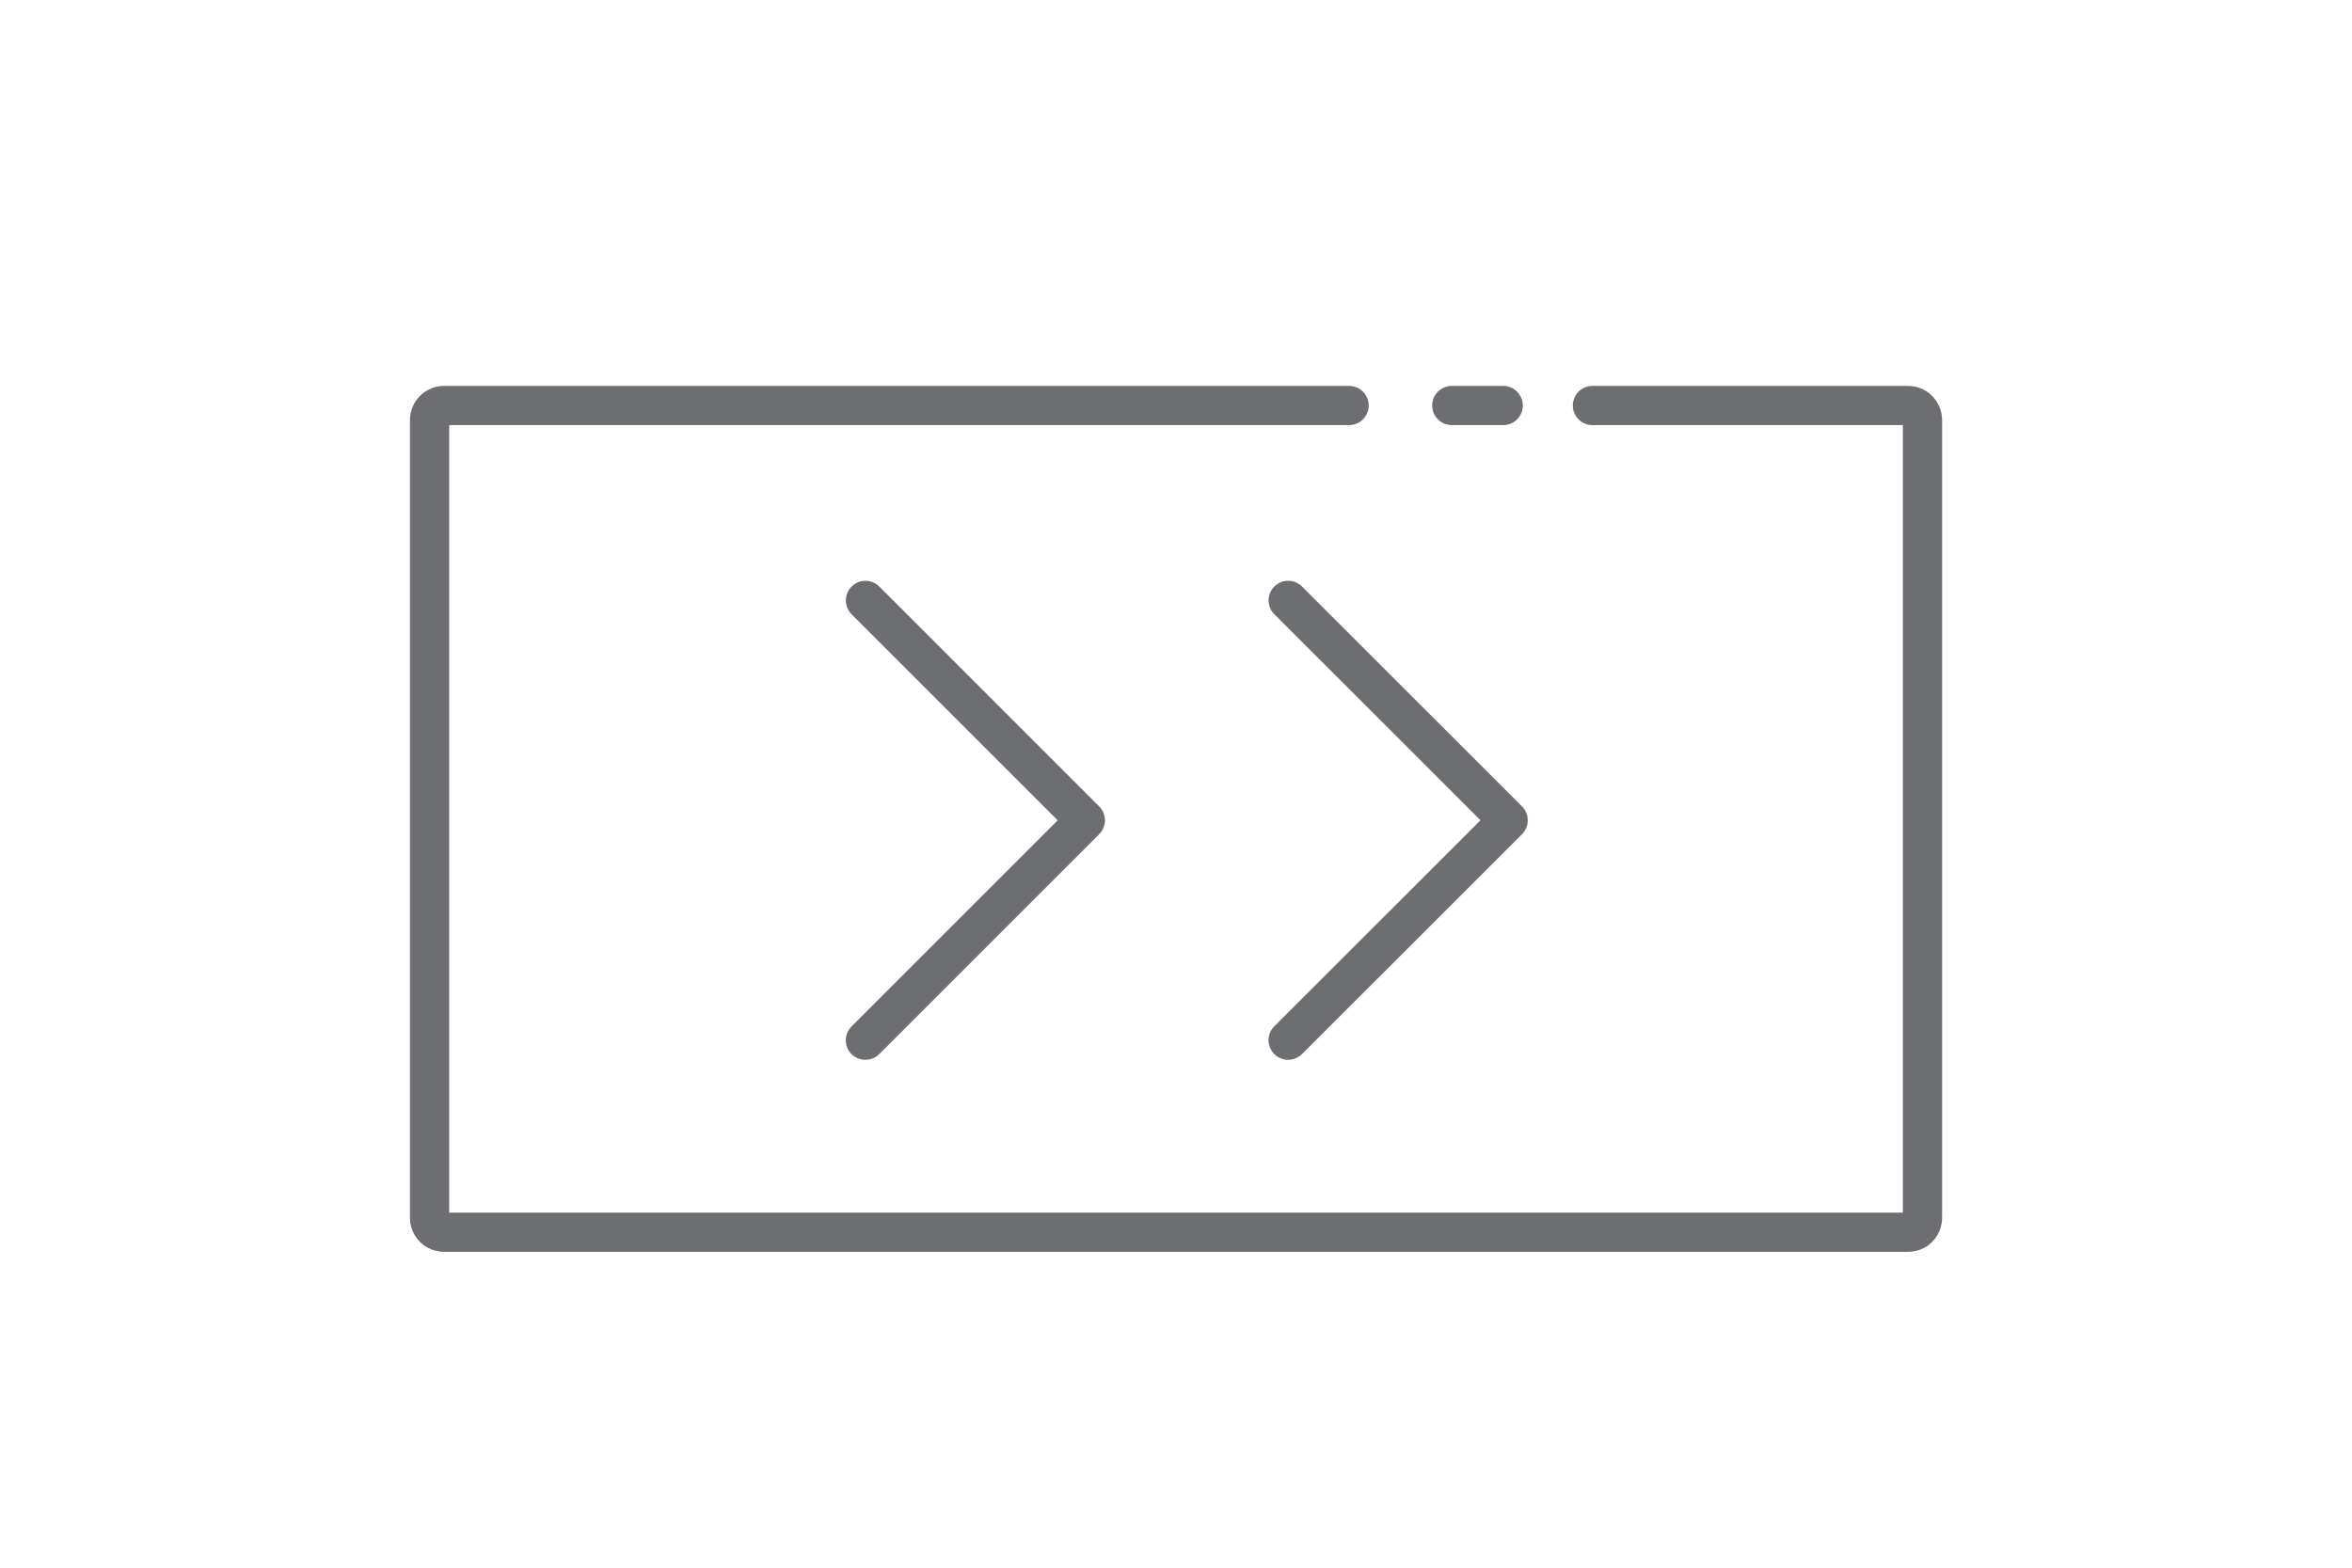 <?xml version="1.0" encoding="utf-8"?>
<!-- Generator: Adobe Illustrator 16.0.0, SVG Export Plug-In . SVG Version: 6.00 Build 0)  -->
<!DOCTYPE svg PUBLIC "-//W3C//DTD SVG 1.1//EN" "http://www.w3.org/Graphics/SVG/1.1/DTD/svg11.dtd">
<svg version="1.1" id="Layer_1" xmlns="http://www.w3.org/2000/svg" xmlns:xlink="http://www.w3.org/1999/xlink" x="0px" y="0px"
	 width="60px" height="40px" viewBox="0 0 60 40" enable-background="new 0 0 60 40" xml:space="preserve">
<g>
	<path fill="#6D6E71" d="M48.678,9.847h-8.055c-0.276,0-0.5,0.224-0.5,0.5s0.224,0.5,0.5,0.5h7.92v20.094H11.458V10.847h22.958
		c0.276,0,0.5-0.224,0.5-0.5s-0.224-0.5-0.5-0.5H11.329c-0.48,0-0.871,0.39-0.871,0.869v20.358c0,0.479,0.391,0.867,0.871,0.867
		h37.349c0.478,0,0.865-0.389,0.865-0.867V10.716C49.543,10.237,49.155,9.847,48.678,9.847z"/>
	<path fill="#6D6E71" d="M37.035,10.847h1.312c0.276,0,0.5-0.224,0.5-0.5s-0.224-0.5-0.5-0.5h-1.312c-0.276,0-0.5,0.224-0.5,0.5
		S36.759,10.847,37.035,10.847z"/>
	<path fill="#6D6E71" d="M32.507,26.895c0.098,0.098,0.226,0.146,0.354,0.146s0.256-0.049,0.354-0.146l5.613-5.611
		c0.094-0.094,0.146-0.221,0.146-0.354s-0.053-0.26-0.146-0.354l-5.613-5.611c-0.195-0.195-0.512-0.195-0.707,0
		s-0.195,0.512,0,0.707l5.26,5.257l-5.26,5.258C32.312,26.383,32.312,26.699,32.507,26.895z"/>
	<path fill="#6D6E71" d="M21.723,26.895c0.098,0.098,0.226,0.146,0.354,0.146s0.256-0.049,0.354-0.146l5.61-5.611
		c0.195-0.195,0.195-0.512,0-0.707l-5.61-5.611c-0.195-0.195-0.512-0.195-0.707,0s-0.195,0.512,0,0.707l5.257,5.257l-5.257,5.258
		C21.527,26.383,21.527,26.699,21.723,26.895z"/>
</g>
<g>
	<path fill="none" stroke="#6D6E71" stroke-linecap="round" stroke-miterlimit="10" d="M161.586-35.008
		c0.22-0.01,0.443-0.016,0.664-0.016c0.647-0.001,1.283,0.048,1.905,0.139c1.653,0.246,3.203,0.805,4.588,1.616"/>
	<path fill="none" stroke="#6D6E71" stroke-linecap="round" stroke-miterlimit="10" d="M175.129-22.146
		c0,7.112-5.766,12.879-12.879,12.879c-7.112,0-12.878-5.768-12.878-12.879c0-5.425,3.354-10.067,8.103-11.964
		c0.208-0.083,0.416-0.16,0.63-0.232c0.302-0.103,0.607-0.195,0.919-0.275c0.168-0.043,0.338-0.083,0.51-0.12"/>
	<polyline fill="none" stroke="#6D6E71" stroke-linecap="round" stroke-linejoin="round" stroke-miterlimit="10" points="
		168.713,-35.296 169.073,-32.744 166.523,-32.386 	"/>
	<g>
		
			<line fill="none" stroke="#6D6E71" stroke-linecap="round" stroke-linejoin="round" stroke-miterlimit="10" x1="158.947" y1="-23.954" x2="162.243" y2="-20.972"/>
		
			<line fill="none" stroke="#6D6E71" stroke-linecap="round" stroke-linejoin="round" stroke-miterlimit="10" x1="162.243" y1="-20.972" x2="162.243" y2="-28.4"/>
	</g>
	<circle fill="#6D6E71" cx="162.253" cy="-13.077" r="0.512"/>
	<circle fill="#6D6E71" cx="162.253" cy="-31.47" r="0.512"/>
	<circle fill="#6D6E71" cx="153.164" cy="-22.403" r="0.512"/>
	<circle fill="#6D6E71" cx="171.324" cy="-22.403" r="0.512"/>
</g>
<g>
	<polygon fill="none" stroke="#6D6E71" stroke-linecap="round" stroke-linejoin="round" stroke-miterlimit="10" points="
		202.874,-26.928 213.188,-20.971 202.874,-15.018 	"/>
	
		<line fill="none" stroke="#6D6E71" stroke-linecap="round" stroke-linejoin="round" stroke-miterlimit="10" x1="211.236" y1="-33.079" x2="212.506" y2="-33.079"/>
	<path fill="none" stroke="#6D6E71" stroke-linecap="round" stroke-linejoin="round" stroke-miterlimit="10" d="M214.208-33.079
		h1.579c3.582,0,6.485,2.903,6.485,6.486v11.241c0,3.582-2.903,6.486-6.485,6.486h-18.109c-3.582,0-6.486-2.904-6.486-6.486v-11.241
		c0-3.583,2.904-6.486,6.486-6.486h11.774"/>
</g>
<g>
	<polygon fill="none" stroke="#6D6E71" stroke-linecap="round" stroke-linejoin="round" stroke-miterlimit="10" points="
		63.123,-21.097 71.074,-16.506 63.123,-11.916 	"/>
	
		<line fill="none" stroke="#6D6E71" stroke-linecap="round" stroke-linejoin="round" stroke-miterlimit="10" x1="68.132" y1="-25.84" x2="69.111" y2="-25.84"/>
	<path fill="none" stroke="#6D6E71" stroke-linecap="round" stroke-linejoin="round" stroke-miterlimit="10" d="M70.86-25.84h2.218
		c2.762,0,4.999,2.238,4.999,5v8.668c0,2.762-2.237,5-4.999,5H59.117c-2.762,0-5-2.238-5-5v-8.668c0-2.762,2.238-5,5-5h7.077"/>
	<path fill="none" stroke="#6D6E71" stroke-linecap="round" stroke-linejoin="round" stroke-miterlimit="10" d="M58.624-29.457
		h16.948c3.351,0,6.067,2.717,6.067,6.069v10.522"/>
	<path fill="none" stroke="#6D6E71" stroke-linecap="round" stroke-linejoin="round" stroke-miterlimit="10" d="M62.094-33.097
		H79.04c3.354,0,6.07,2.717,6.07,6.069v10.521"/>
</g>
<g>
	
		<line fill="none" stroke="#6D6E71" stroke-linecap="round" stroke-miterlimit="10" x1="68.173" y1="58.581" x2="68.173" y2="57.627"/>
	<path fill="none" stroke="#6D6E71" stroke-linecap="round" stroke-miterlimit="10" d="M68.173,56.006v-2.074
		c0-1.039,0.763-1.883,1.704-1.883h13.567c0.94,0,1.703,0.844,1.703,1.883v17.812c0,1.04-0.763,1.884-1.703,1.884H69.877
		c-0.941,0-1.704-0.844-1.704-1.884V60.44"/>
	<polygon fill="none" stroke="#6D6E71" stroke-linecap="round" stroke-linejoin="round" stroke-miterlimit="10" points="
		76.66,55.043 77.846,57.446 80.5,57.832 78.58,59.703 79.033,62.347 76.66,61.1 74.287,62.347 74.74,59.703 72.82,57.832 
		75.475,57.446 	"/>
	
		<line fill="none" stroke="#6D6E71" stroke-linecap="round" stroke-linejoin="round" stroke-miterlimit="10" x1="70.807" y1="64.771" x2="82.513" y2="64.771"/>
	<g>
		
			<line fill="none" stroke="#6D6E71" stroke-linecap="round" stroke-linejoin="round" stroke-miterlimit="10" x1="72.05" y1="66.854" x2="77.696" y2="66.854"/>
		
			<line fill="none" stroke="#6D6E71" stroke-linecap="round" stroke-linejoin="round" stroke-miterlimit="10" x1="79.063" y1="66.854" x2="80.871" y2="66.854"/>
	</g>
	
		<line fill="none" stroke="#6D6E71" stroke-linecap="round" stroke-linejoin="round" stroke-miterlimit="10" x1="72.05" y1="68.938" x2="80.871" y2="68.938"/>
	
		<line fill="none" stroke="#6D6E71" stroke-linecap="round" stroke-linejoin="round" stroke-miterlimit="10" x1="72.05" y1="71.021" x2="80.871" y2="71.021"/>
	<path fill="none" stroke="#6D6E71" stroke-linecap="round" stroke-miterlimit="10" d="M73.018,51.381l0.146-0.883
		c0.166-0.986,1.021-1.665,1.914-1.516l12.864,2.139c0.892,0.148,1.483,1.068,1.318,2.055l-2.809,16.89"/>
	<path fill="none" stroke="#6D6E71" stroke-linecap="round" stroke-miterlimit="10" d="M91.594,51.643l1.952,0.95
		c0.718,0.35,0.987,1.274,0.601,2.069l-6.615,13.585"/>
	<path fill="none" stroke="#6D6E71" stroke-linecap="round" stroke-miterlimit="10" d="M80.855,49.068l0.346-0.711
		c0.387-0.793,1.28-1.152,1.999-0.804l6.688,3.257"/>
</g>
<g>
	<path fill="none" stroke="#6D6E71" stroke-linecap="round" stroke-miterlimit="10" d="M187.136,18.194l-0.376,1.721
		c0,0-0.237,1.763-1.763,1.763h-21.686"/>
	
		<line fill="none" stroke="#6D6E71" stroke-linecap="round" stroke-miterlimit="10" x1="187.598" y1="16.117" x2="187.401" y2="16.975"/>
	<path fill="none" stroke="#6D6E71" stroke-linecap="round" stroke-miterlimit="10" d="M160.509,7.668h26.839
		c0.973,0,1.763,0.789,1.763,1.763l-1.246,5.447"/>
	<path fill="none" stroke="#6D6E71" stroke-linecap="round" stroke-miterlimit="10" d="M184.676,24.956h-19.613
		c-0.973,0-1.762-0.789-1.762-1.764l-3.438-18.168l-2.439-1.688"/>
	<circle fill="none" stroke="#6D6E71" stroke-linecap="round" stroke-miterlimit="10" cx="168.683" cy="27.824" r="1.601"/>
	<circle fill="none" stroke="#6D6E71" stroke-linecap="round" stroke-miterlimit="10" cx="179.452" cy="27.824" r="1.601"/>
	<polyline fill="none" stroke="#6D6E71" stroke-linecap="round" stroke-miterlimit="10" points="170.514,12.762 171.734,12.762 
		173.028,12.762 174.288,12.762 181.871,12.762 	"/>
	
		<line fill="none" stroke="#6D6E71" stroke-linecap="round" stroke-miterlimit="10" x1="167.449" y1="12.762" x2="168.295" y2="12.762"/>
	
		<line fill="none" stroke="#6D6E71" stroke-linecap="round" stroke-miterlimit="10" x1="167.449" y1="16.975" x2="181.871" y2="16.975"/>
</g>
<g>
	<polyline fill="none" stroke="#6D6E71" stroke-linecap="round" stroke-linejoin="round" stroke-miterlimit="10" points="
		260.227,-11.433 259.898,-6.578 255.17,-11.433 	"/>
	
		<line fill="none" stroke="#6D6E71" stroke-linecap="round" stroke-linejoin="round" stroke-miterlimit="10" x1="244.335" y1="-25.953" x2="260.227" y2="-25.953"/>
	
		<line fill="none" stroke="#6D6E71" stroke-linecap="round" stroke-linejoin="round" stroke-miterlimit="10" x1="244.335" y1="-22.578" x2="260.227" y2="-22.578"/>
	
		<line fill="none" stroke="#6D6E71" stroke-linecap="round" stroke-linejoin="round" stroke-miterlimit="10" x1="244.335" y1="-19.066" x2="260.227" y2="-19.066"/>
	
		<line fill="none" stroke="#6D6E71" stroke-linecap="round" stroke-linejoin="round" stroke-miterlimit="10" x1="251.506" y1="-16.038" x2="260.227" y2="-16.038"/>
	
		<line fill="none" stroke="#6D6E71" stroke-linecap="round" stroke-linejoin="round" stroke-miterlimit="10" x1="247.769" y1="-16.038" x2="249.245" y2="-16.038"/>
	<g>
		<path fill="#6D6E71" d="M241.542-32.472c0-1.23,0.267-2.084,0.804-2.56s1.325-0.714,2.367-0.714v0.84
			c-0.789,0-1.342,0.154-1.656,0.462c-0.316,0.309-0.474,0.782-0.474,1.426v1.218h1.8v2.225h-2.651
			C241.605-30.667,241.542-31.632,241.542-32.472z M245.612-32.472c0-1.23,0.267-2.084,0.806-2.56
			c0.535-0.476,1.324-0.714,2.365-0.714v0.84c-0.788,0-1.342,0.154-1.657,0.462c-0.315,0.309-0.472,0.782-0.472,1.426v1.218h1.797
			v2.225h-2.65C245.676-30.667,245.612-31.632,245.612-32.472z"/>
	</g>
	<path fill="none" stroke="#6D6E71" stroke-linecap="round" stroke-miterlimit="10" d="M255.489-30.558h9.676
		c1.426,0,2.585,1.048,2.585,2.342v14.443c0,1.291-1.159,2.34-2.585,2.34h-4.938"/>
	
		<line fill="none" stroke="#6D6E71" stroke-linecap="round" stroke-miterlimit="10" x1="252.744" y1="-30.558" x2="254.085" y2="-30.558"/>
	<path fill="none" stroke="#6D6E71" stroke-miterlimit="10" d="M255.17-11.433h-14.473c-1.43,0-2.588-1.049-2.588-2.34v-14.443"/>
</g>
<g>
	
		<line fill="none" stroke="#6D6E71" stroke-linecap="round" stroke-miterlimit="10" x1="301.064" y1="-10.999" x2="300.122" y2="-10.999"/>
	
		<line fill="none" stroke="#6D6E71" stroke-linecap="round" stroke-miterlimit="10" x1="300.886" y1="-28.396" x2="282.569" y2="-28.396"/>
	<path fill="none" stroke="#6D6E71" stroke-linecap="round" stroke-miterlimit="10" d="M298.701-10.999h-20.824
		c-0.089,0-0.159-0.07-0.159-0.159v-21.467c0-0.088,0.07-0.159,0.159-0.159h27.602c0.088,0,0.158,0.071,0.158,0.159v21.467
		c0,0.089-0.07,0.159-0.158,0.159h-3.115"/>
	<g>
		
			<line fill="none" stroke="#6D6E71" stroke-linecap="round" stroke-miterlimit="10" x1="284.204" y1="-24.804" x2="282.569" y2="-24.804"/>
		
			<line fill="none" stroke="#6D6E71" stroke-linecap="round" stroke-miterlimit="10" x1="300.886" y1="-24.804" x2="285.29" y2="-24.804"/>
	</g>
	<g>
		<path fill="none" stroke="#6D6E71" stroke-linecap="round" stroke-miterlimit="10" d="M300.4-15.912c0,0.26-0.209,0.47-0.469,0.47
			h-16.529c-0.26,0-0.469-0.21-0.469-0.47v-4.461c0-0.26,0.209-0.47,0.469-0.47h16.529c0.26,0,0.469,0.21,0.469,0.47V-15.912z"/>
		<g>
			<path fill="none" stroke="#6D6E71" stroke-width="0.75" stroke-linecap="round" stroke-miterlimit="10" d="M287.588-17.807
				l-0.881,0.882c-0.064,0.064-0.168,0.064-0.231,0l-0.883-0.882"/>
			<path fill="none" stroke="#6D6E71" stroke-width="0.75" stroke-linecap="round" stroke-miterlimit="10" d="M287.588-18.974
				l-0.881,0.882c-0.064,0.064-0.168,0.064-0.231,0l-0.883-0.882"/>
		</g>
		<g>
			
				<line fill="none" stroke="#6D6E71" stroke-linecap="round" stroke-miterlimit="10" x1="296.183" y1="-18.143" x2="297.389" y2="-18.143"/>
			
				<line fill="none" stroke="#6D6E71" stroke-linecap="round" stroke-miterlimit="10" x1="290.104" y1="-18.143" x2="294.896" y2="-18.143"/>
		</g>
	</g>
</g>
<g>
	
		<line fill="none" stroke="#6D6E71" stroke-linecap="round" stroke-miterlimit="10" x1="130.258" y1="72.294" x2="129.188" y2="72.294"/>
	<path fill="none" stroke="#6D6E71" stroke-linecap="round" stroke-miterlimit="10" d="M127.574,72.294h-11.642
		c-0.101,0-0.181-0.08-0.181-0.181V47.742c0-0.1,0.08-0.181,0.181-0.181h19.336c0.1,0,0.18,0.081,0.18,0.181v24.371
		c0,0.101-0.08,0.181-0.18,0.181h-3.536"/>
	<g>
		
			<line fill="none" stroke="#6D6E71" stroke-linecap="round" stroke-miterlimit="10" x1="120.808" y1="61.955" x2="119.879" y2="61.955"/>
		
			<line fill="none" stroke="#6D6E71" stroke-linecap="round" stroke-miterlimit="10" x1="131.386" y1="61.955" x2="122.968" y2="61.955"/>
	</g>
	<g>
		
			<line fill="none" stroke="#6D6E71" stroke-linecap="round" stroke-miterlimit="10" x1="120.808" y1="57.289" x2="119.879" y2="57.289"/>
		
			<line fill="none" stroke="#6D6E71" stroke-linecap="round" stroke-miterlimit="10" x1="131.386" y1="57.289" x2="122.968" y2="57.289"/>
	</g>
	<g>
		
			<line fill="none" stroke="#6D6E71" stroke-linecap="round" stroke-miterlimit="10" x1="120.808" y1="66.622" x2="119.879" y2="66.622"/>
		
			<line fill="none" stroke="#6D6E71" stroke-linecap="round" stroke-miterlimit="10" x1="131.386" y1="66.622" x2="122.968" y2="66.622"/>
	</g>
	<g>
		
			<line fill="none" stroke="#6D6E71" stroke-linecap="round" stroke-miterlimit="10" x1="120.808" y1="52.622" x2="119.879" y2="52.622"/>
		
			<line fill="none" stroke="#6D6E71" stroke-linecap="round" stroke-miterlimit="10" x1="131.386" y1="52.622" x2="122.968" y2="52.622"/>
	</g>
</g>
</svg>
